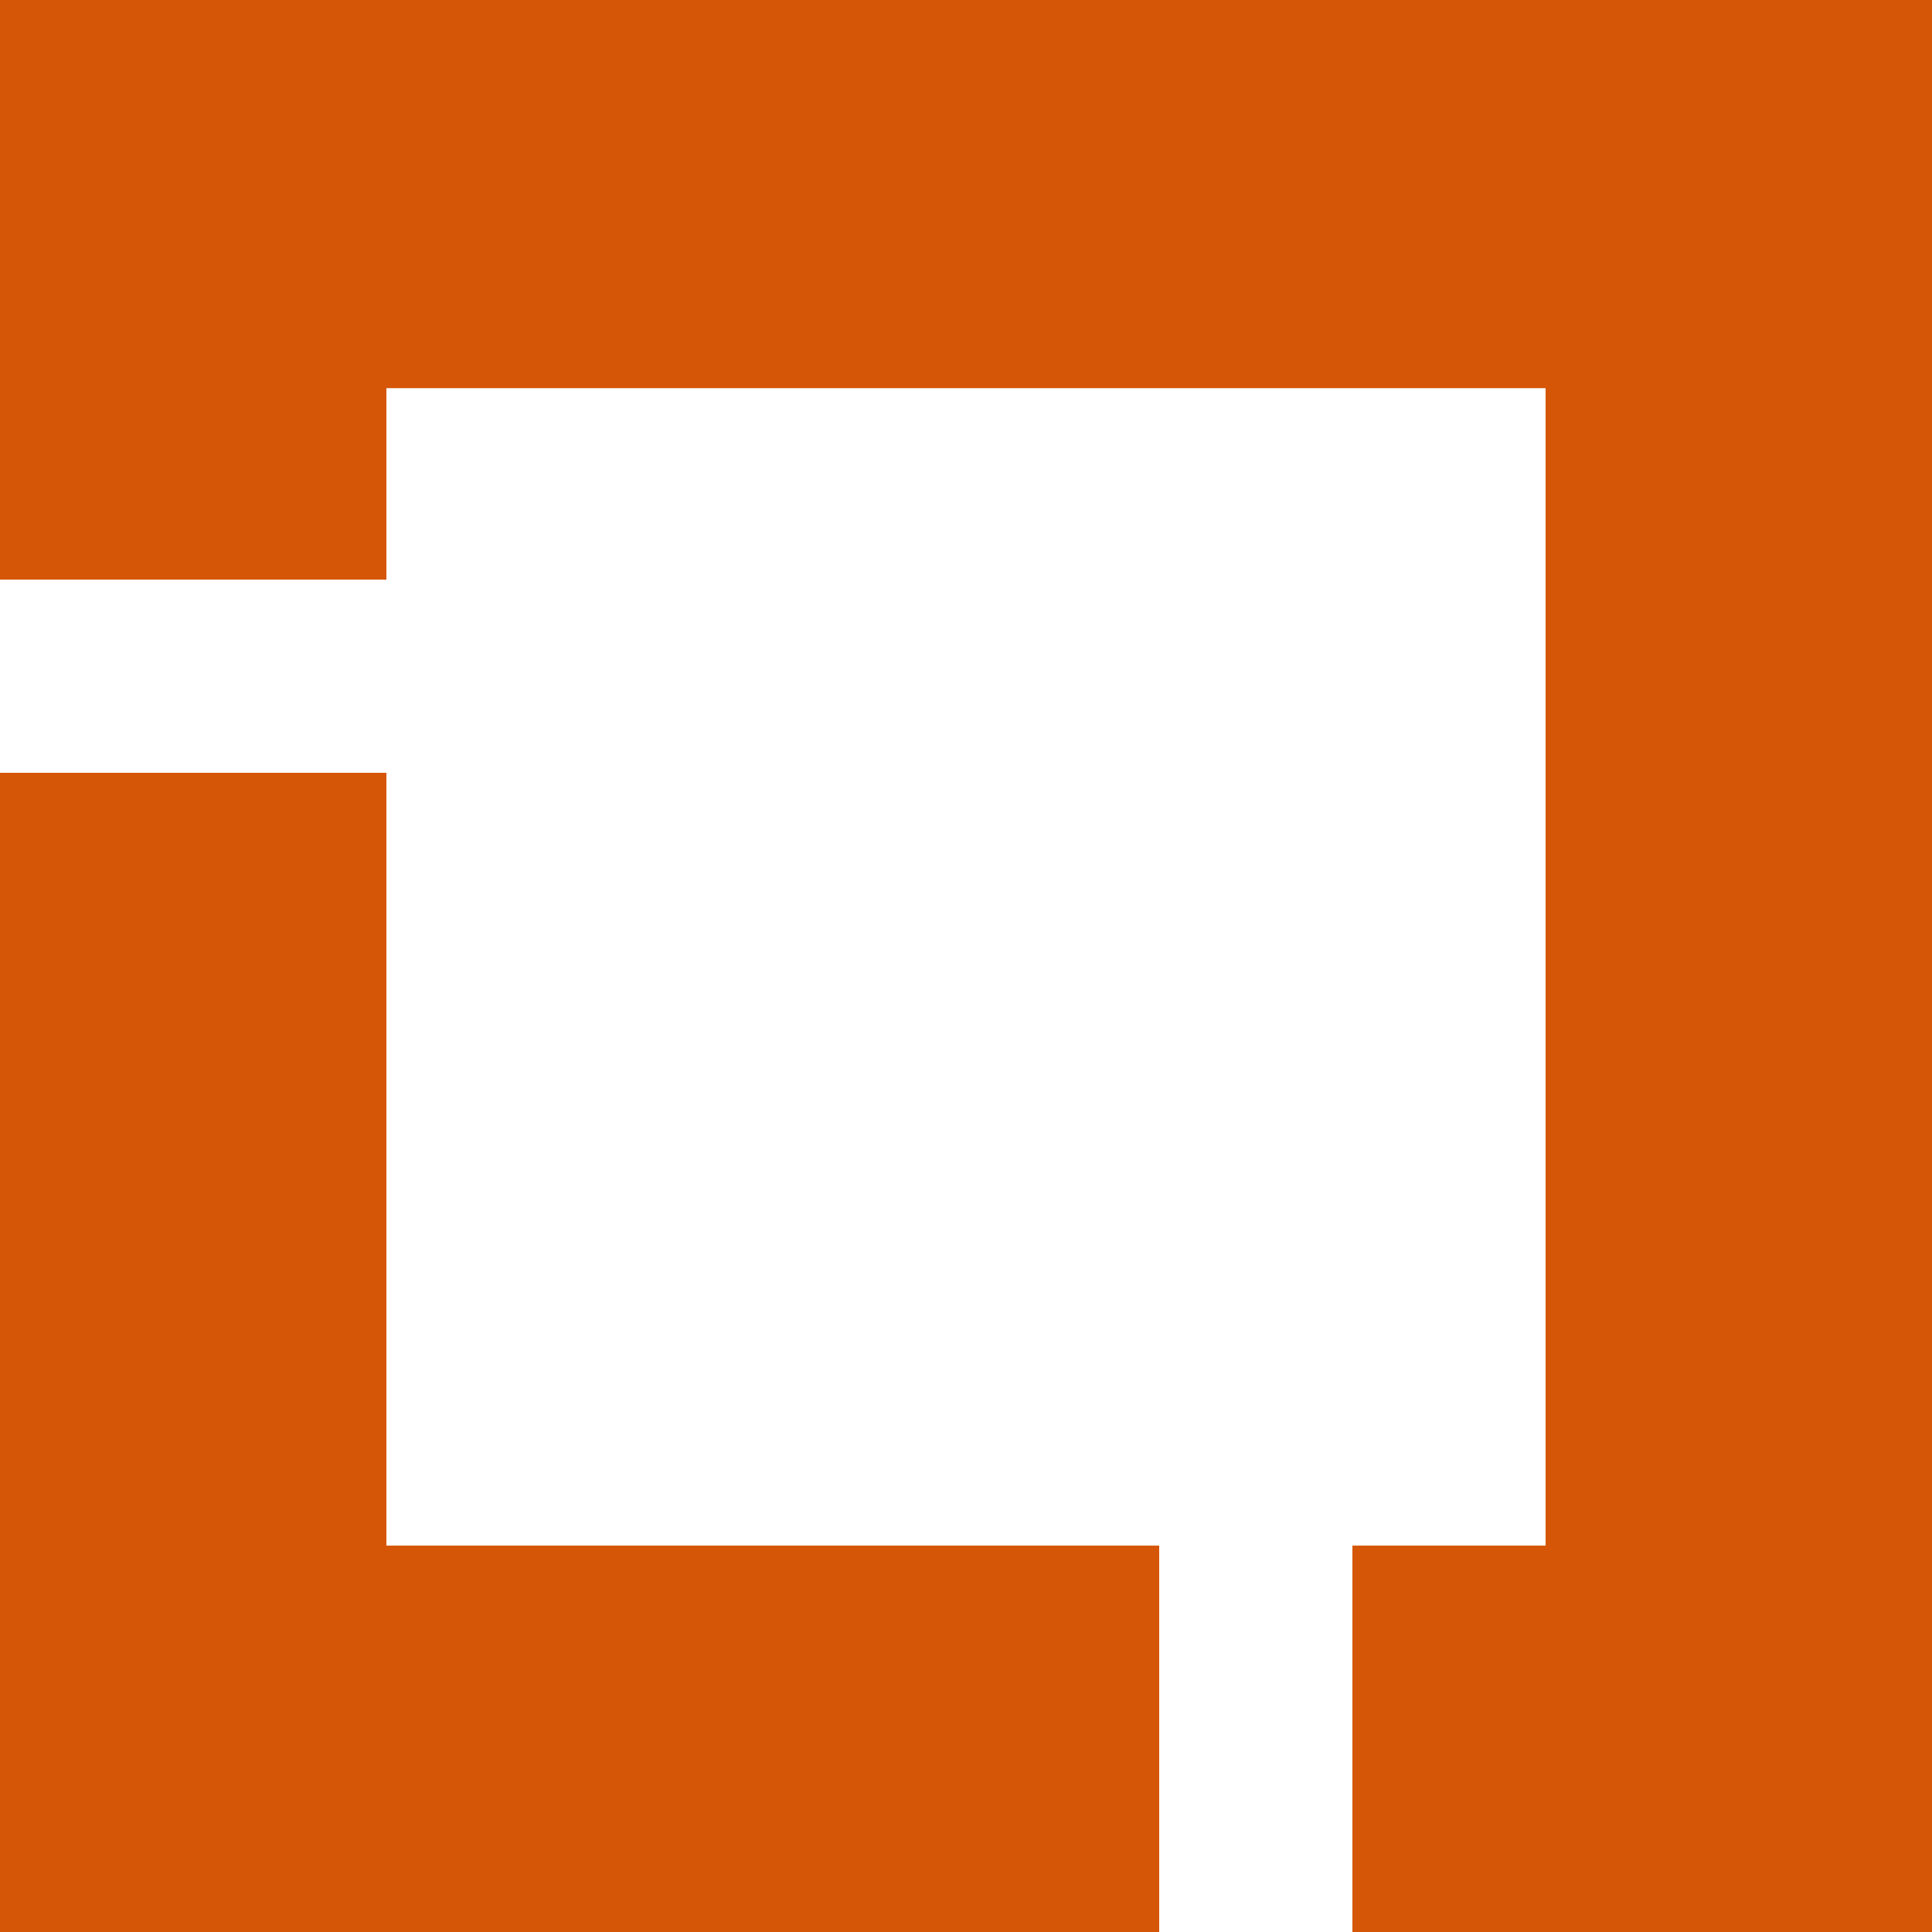 <?xml version="1.0" encoding="UTF-8"?> <svg xmlns="http://www.w3.org/2000/svg" width="512" height="512" viewBox="0 0 512 512" fill="none"><path d="M102.4 409.6H307.2V512H0V204.8H102.4V409.6ZM0 0V153.6H102.4V102.869H409.6V409.6H358.4V512H512V0H0Z" fill="#D65607"></path></svg> 
